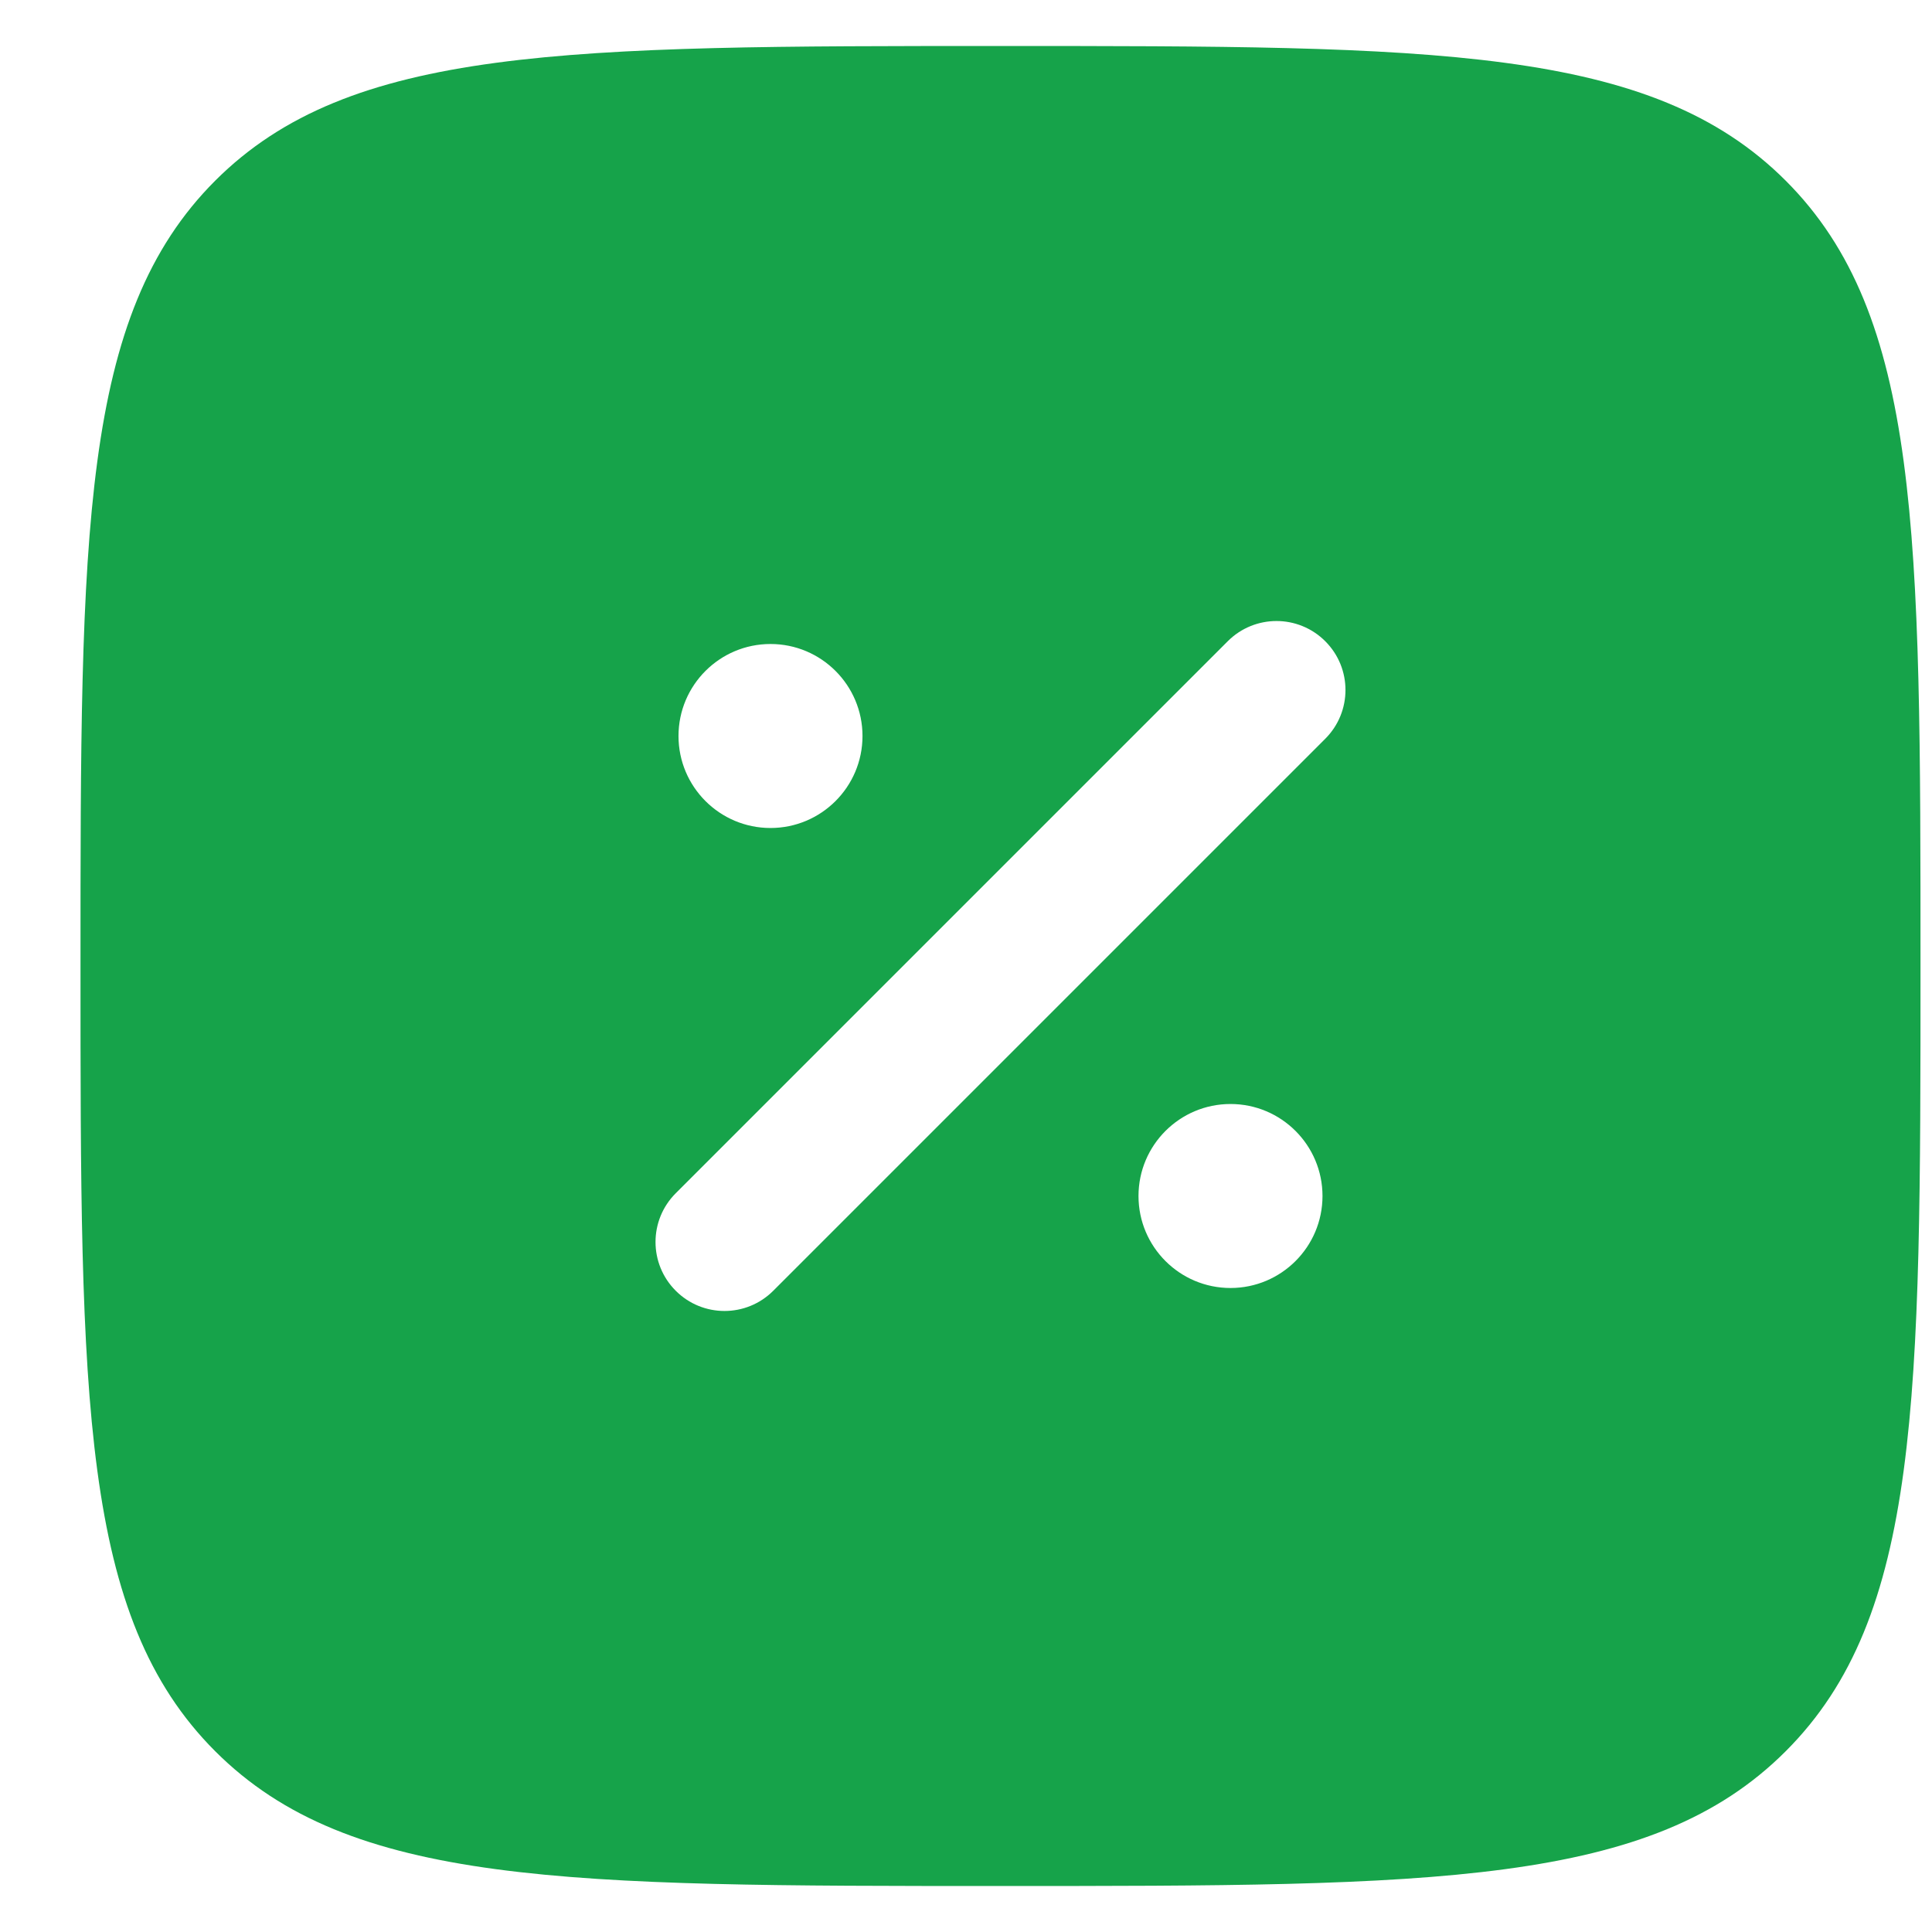<svg width="21" height="21" viewBox="0 0 21 21" fill="none" xmlns="http://www.w3.org/2000/svg">
<path fill-rule="evenodd" clip-rule="evenodd" d="M2.339 1.964C0.875 3.429 0.875 5.786 0.875 10.5C0.875 15.214 0.875 17.571 2.339 19.035C3.804 20.5 6.161 20.5 10.875 20.5C15.589 20.5 17.946 20.5 19.41 19.035C20.875 17.571 20.875 15.214 20.875 10.5C20.875 5.786 20.875 3.429 19.41 1.964C17.946 0.5 15.589 0.5 10.875 0.5C6.161 0.5 3.804 0.5 2.339 1.964ZM14.405 6.97C14.698 7.263 14.698 7.737 14.405 8.03L8.405 14.03C8.112 14.323 7.638 14.323 7.345 14.03C7.052 13.737 7.052 13.263 7.345 12.97L13.345 6.97C13.638 6.677 14.112 6.677 14.405 6.97ZM9.375 8C9.375 8.552 8.927 9 8.375 9C7.823 9 7.375 8.552 7.375 8C7.375 7.448 7.823 7 8.375 7C8.927 7 9.375 7.448 9.375 8ZM13.375 14C13.927 14 14.375 13.552 14.375 13C14.375 12.448 13.927 12 13.375 12C12.823 12 12.375 12.448 12.375 13C12.375 13.552 12.823 14 13.375 14Z" fill="#16A34A"/>
</svg>
